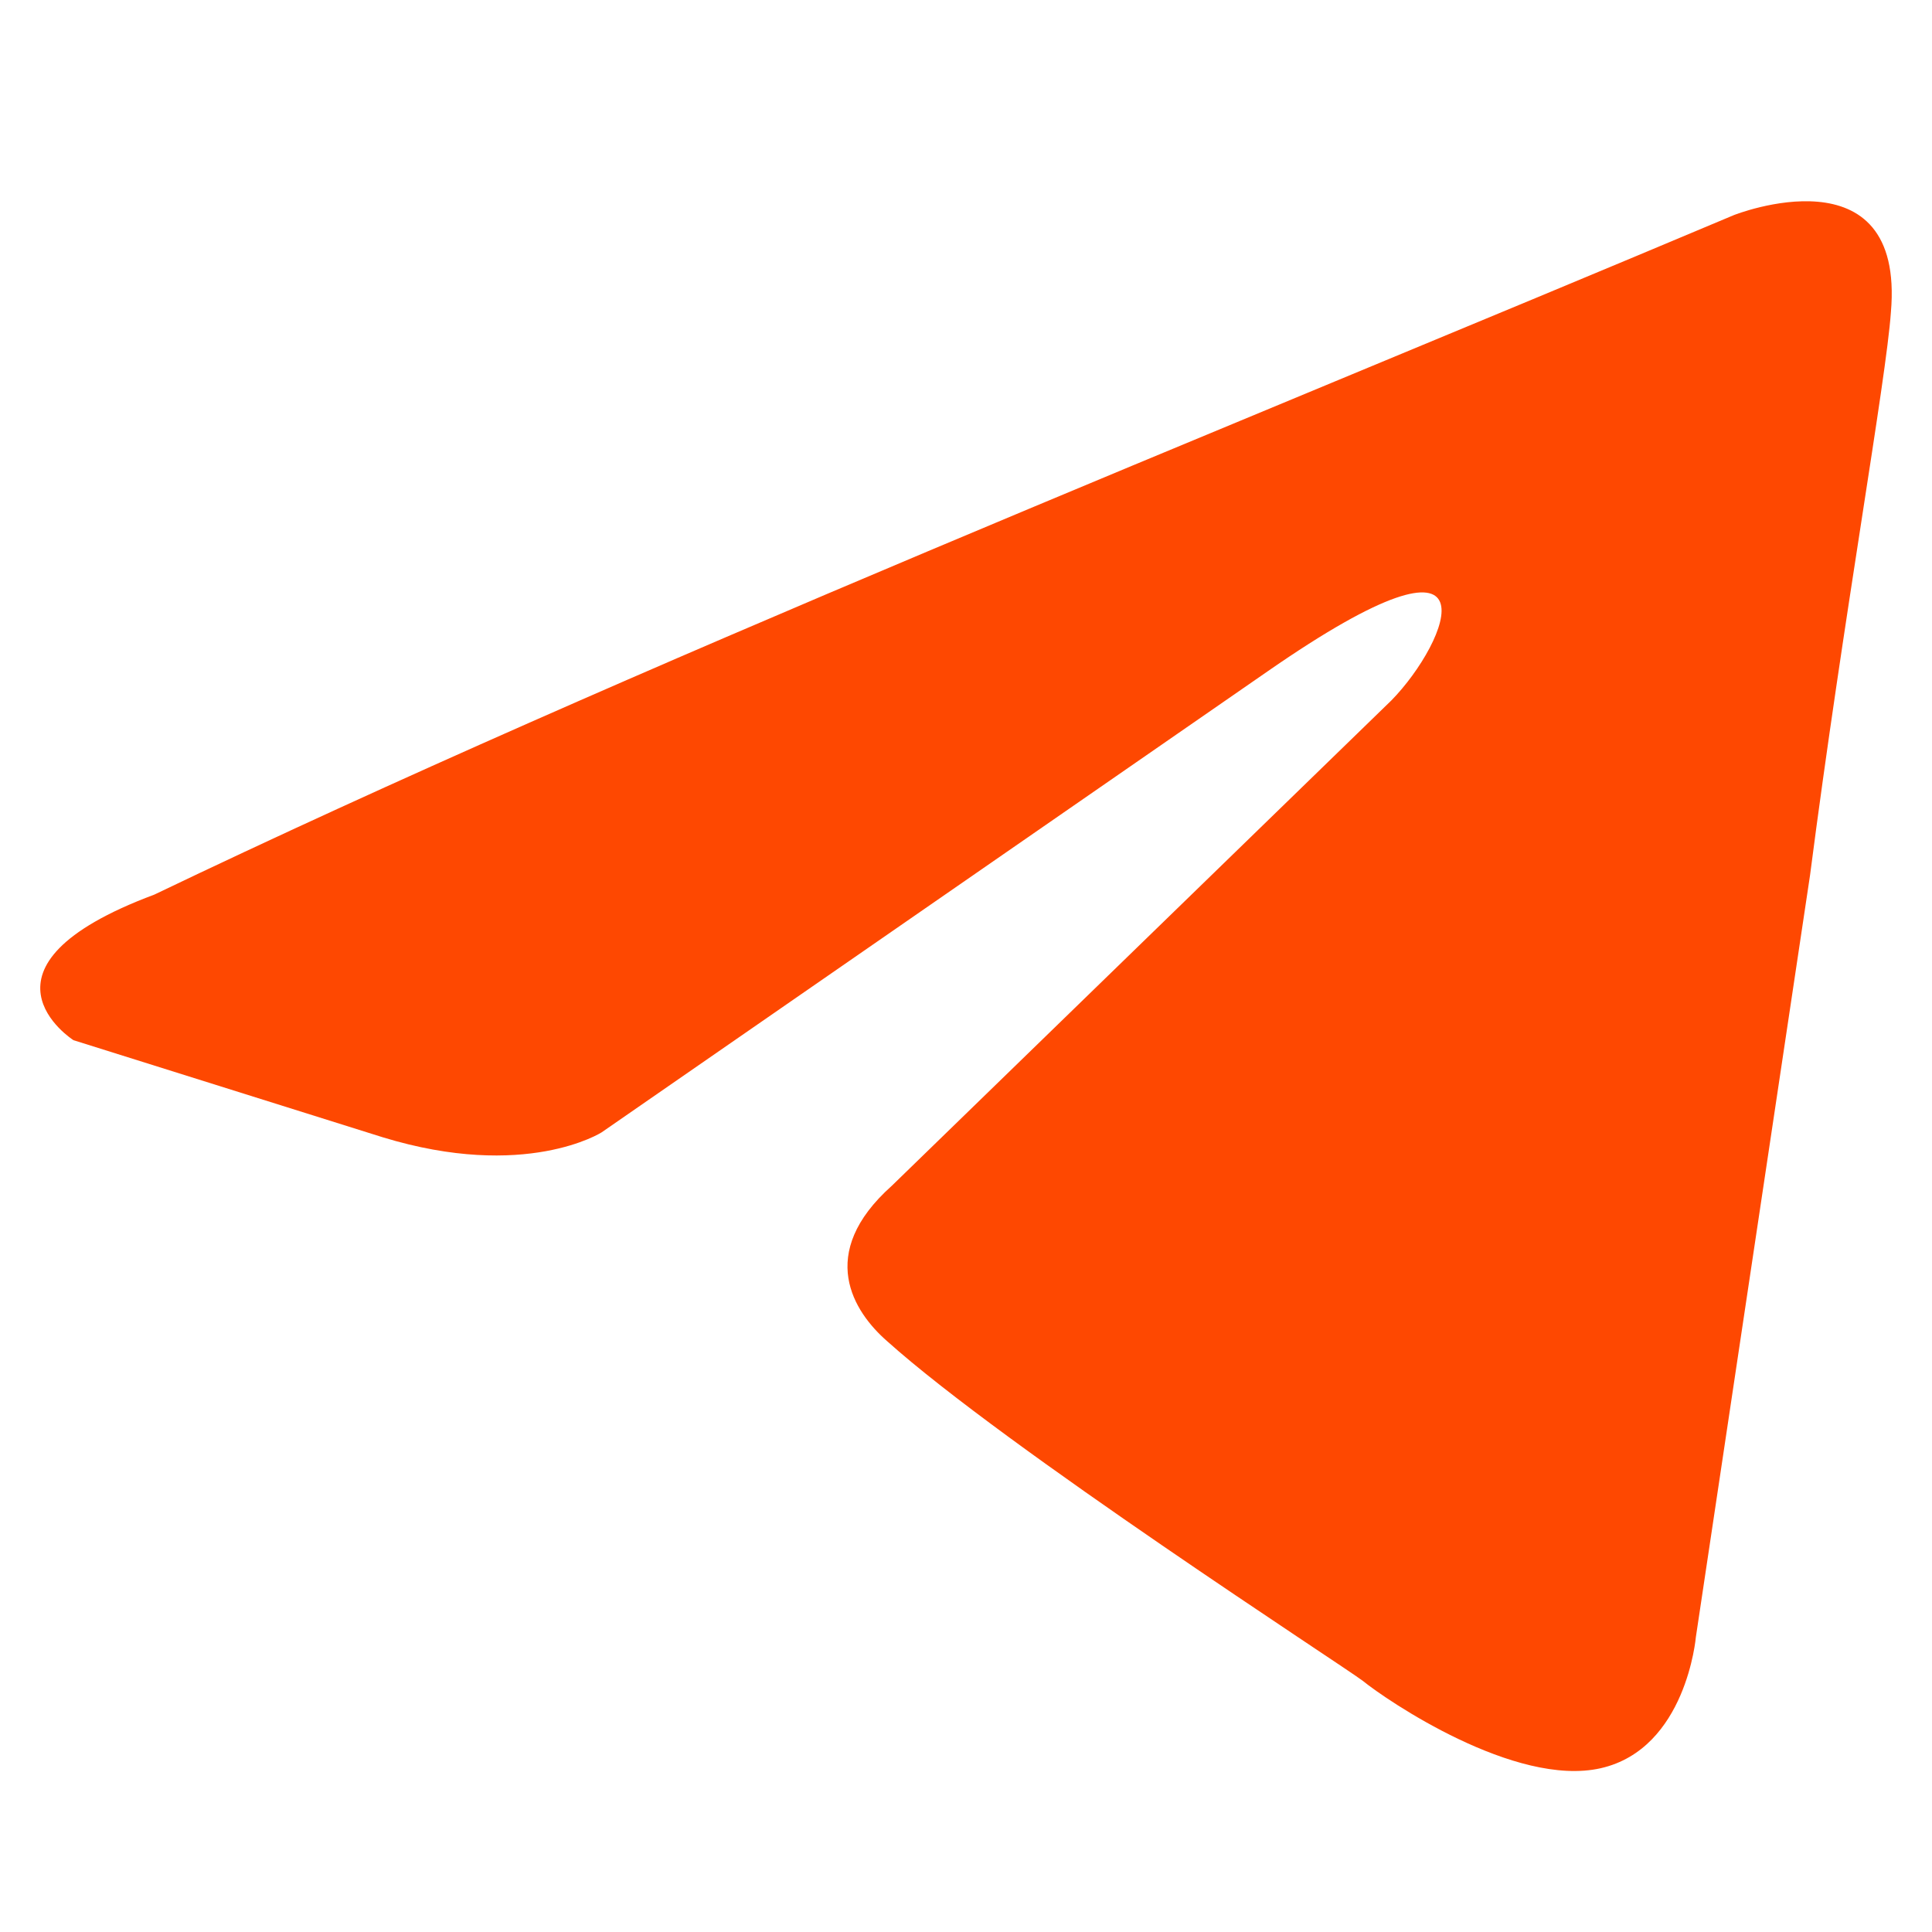 <svg width="48" height="48" viewBox="0 0 48 48" fill="none" xmlns="http://www.w3.org/2000/svg">
<path d="M43.078 5.344C43.078 5.344 47.334 3.656 46.979 7.756C46.861 9.444 45.797 15.353 44.97 21.744L42.133 40.675C42.133 40.675 41.896 43.448 39.769 43.931C37.641 44.413 34.45 42.242 33.858 41.76C33.386 41.398 24.993 35.972 22.038 33.319C21.211 32.596 20.265 31.149 22.156 29.461L34.568 17.402C35.986 15.956 37.404 12.579 31.494 16.679L14.946 28.134C14.946 28.134 13.055 29.34 9.508 28.255L1.825 25.843C1.825 25.843 -1.012 24.035 3.835 22.226C15.655 16.558 30.194 10.77 43.078 5.344Z" fill="#FE4801"/>
</svg>
